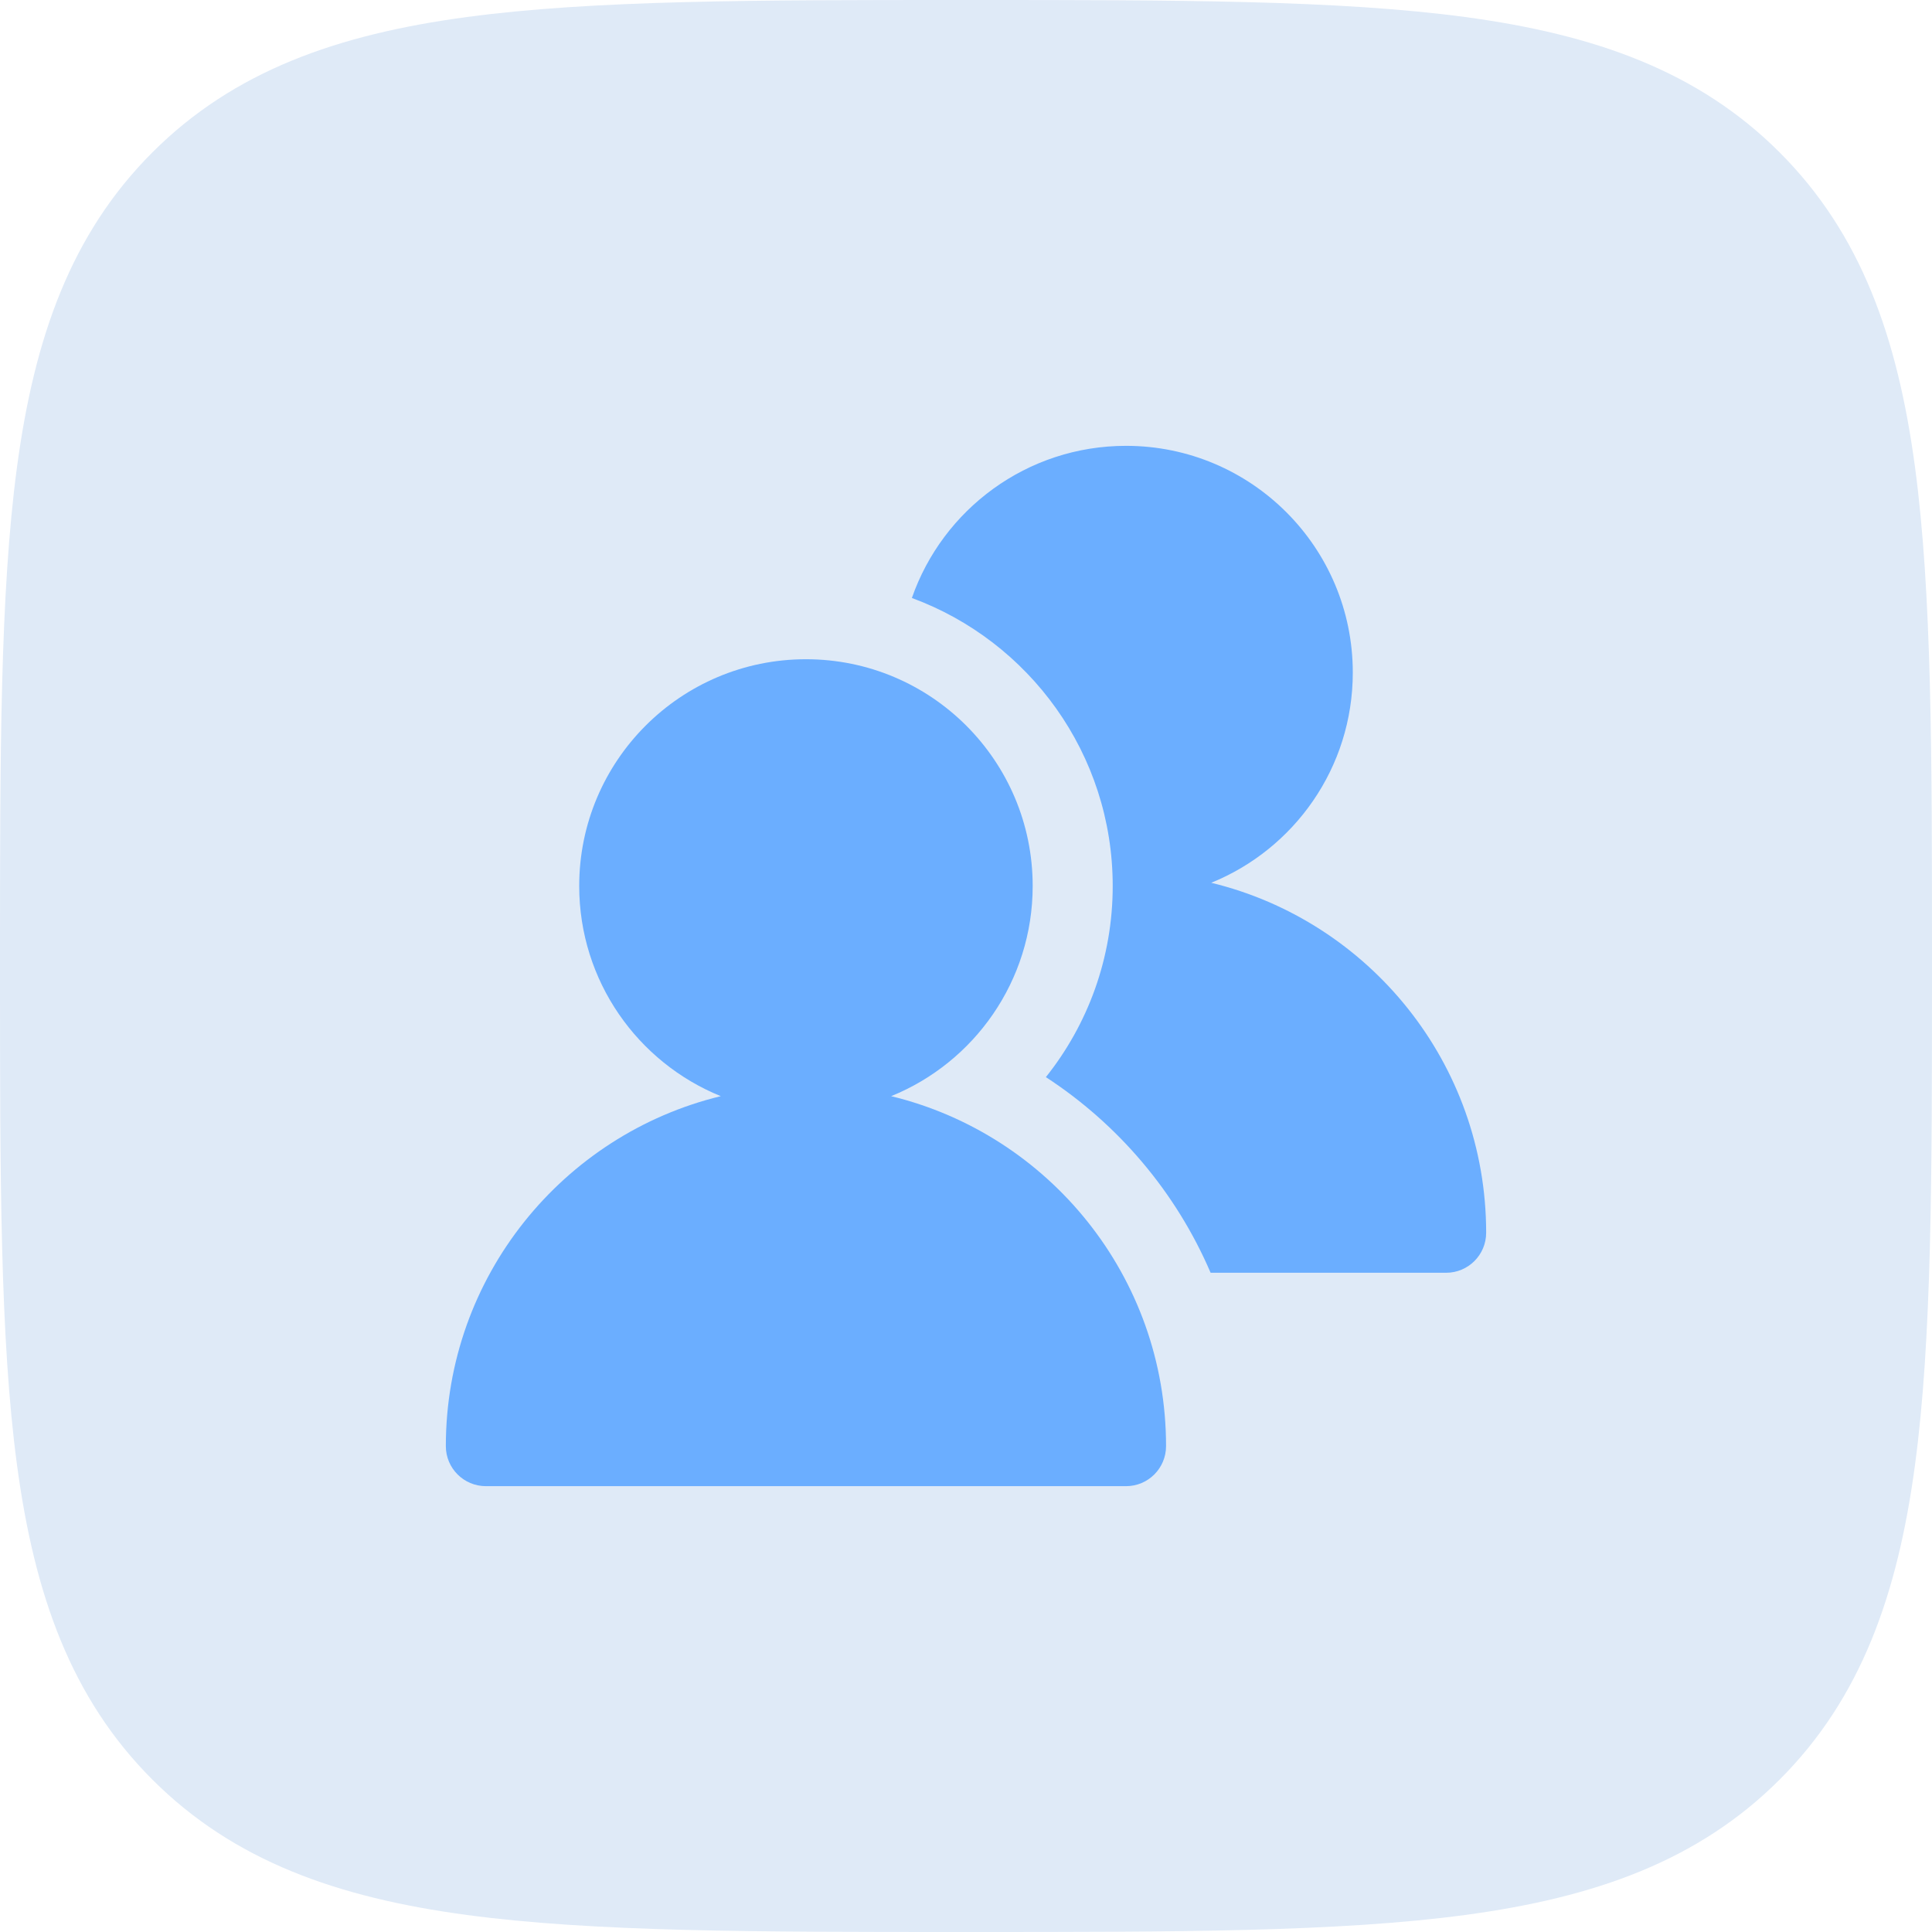 <?xml version="1.0" encoding="utf-8"?>
<svg xmlns="http://www.w3.org/2000/svg" fill="none" height="100%" overflow="visible" preserveAspectRatio="none" style="display: block;" viewBox="0 0 64 64" width="100%">
<g id="Group 5">
<path d="M64 32.136V32V31.863C64 25.036 64 19.661 63.436 15.465C62.858 11.171 61.648 7.744 58.952 5.048C56.256 2.352 52.829 1.142 48.535 0.564C44.339 -3.23271e-05 38.964 -3.23255e-05 32.136 4.94997e-07H32H31.863C25.036 -3.23255e-05 19.661 -3.23271e-05 15.465 0.564C11.171 1.142 7.744 2.352 5.048 5.048C2.352 7.744 1.142 11.171 0.564 15.465C-3.23271e-05 19.661 -3.23255e-05 25.036 4.94997e-07 31.863V32V32.136C-3.23255e-05 38.964 -3.23271e-05 44.339 0.564 48.535C1.142 52.829 2.352 56.256 5.048 58.952C7.744 61.648 11.171 62.858 15.465 63.436C19.661 64 25.036 64 31.863 64H32H32.136C38.964 64 44.339 64 48.535 63.436C52.829 62.858 56.256 61.648 58.952 58.952C61.648 56.256 62.858 52.829 63.436 48.535C64 44.339 64 38.964 64 32.136Z" fill="#DFEAF7" id="Vector"/>
<g id="Group 2">
<path d="M23.877 36.312C18.65 37.579 14.769 42.289 14.769 47.905C14.769 48.637 15.363 49.231 16.095 49.231H37.302C38.034 49.231 38.627 48.637 38.627 47.905C38.627 42.289 34.746 37.579 29.52 36.312C32.27 35.197 34.209 32.499 34.209 29.349C34.209 25.201 30.846 21.838 26.698 21.838C22.55 21.838 19.187 25.201 19.187 29.349C19.187 32.499 21.127 35.197 23.877 36.312Z" fill="#6BAEFF" id="Vector_2"/>
<path d="M30.207 19.809C34.09 21.238 36.86 24.97 36.86 29.349C36.86 31.745 36.031 33.945 34.646 35.681C37.048 37.246 38.961 39.499 40.103 42.162H47.905C48.638 42.162 49.231 41.568 49.231 40.836C49.231 35.22 45.35 30.51 40.123 29.243C42.873 28.128 44.813 25.43 44.813 22.28C44.813 18.132 41.45 14.769 37.302 14.769C34.019 14.769 31.229 16.875 30.207 19.809Z" fill="#6BAEFF" id="Vector_3"/>
</g>
</g>
</svg>